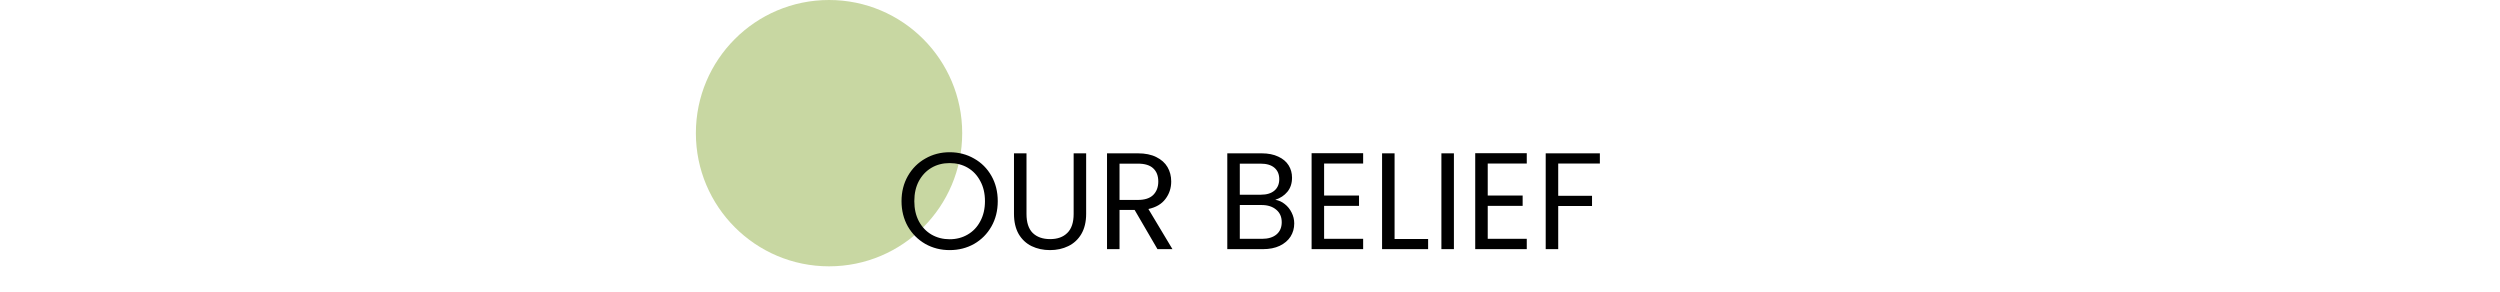 <svg xmlns="http://www.w3.org/2000/svg" fill="none" viewBox="0 0 291 34" height="34" width="291">
<circle fill="#C8D7A2" r="15.5" cy="15.5" cx="96.5"></circle>
<path fill="black" d="M110.538 29.112C109.503 29.112 108.559 28.872 107.706 28.392C106.853 27.901 106.175 27.224 105.674 26.36C105.183 25.485 104.938 24.504 104.938 23.416C104.938 22.328 105.183 21.352 105.674 20.488C106.175 19.613 106.853 18.936 107.706 18.456C108.559 17.965 109.503 17.72 110.538 17.72C111.583 17.72 112.533 17.965 113.386 18.456C114.239 18.936 114.911 19.608 115.402 20.472C115.893 21.336 116.138 22.317 116.138 23.416C116.138 24.515 115.893 25.496 115.402 26.36C114.911 27.224 114.239 27.901 113.386 28.392C112.533 28.872 111.583 29.112 110.538 29.112ZM110.538 27.848C111.317 27.848 112.015 27.667 112.634 27.304C113.263 26.941 113.754 26.424 114.106 25.752C114.469 25.08 114.65 24.301 114.65 23.416C114.65 22.52 114.469 21.741 114.106 21.08C113.754 20.408 113.269 19.891 112.65 19.528C112.031 19.165 111.327 18.984 110.538 18.984C109.749 18.984 109.045 19.165 108.426 19.528C107.807 19.891 107.317 20.408 106.954 21.08C106.602 21.741 106.426 22.52 106.426 23.416C106.426 24.301 106.602 25.08 106.954 25.752C107.317 26.424 107.807 26.941 108.426 27.304C109.055 27.667 109.759 27.848 110.538 27.848ZM119.484 17.848V24.904C119.484 25.896 119.724 26.632 120.204 27.112C120.695 27.592 121.372 27.832 122.236 27.832C123.089 27.832 123.756 27.592 124.236 27.112C124.727 26.632 124.972 25.896 124.972 24.904V17.848H126.428V24.888C126.428 25.816 126.241 26.6 125.868 27.24C125.495 27.869 124.988 28.339 124.348 28.648C123.719 28.957 123.009 29.112 122.22 29.112C121.431 29.112 120.716 28.957 120.076 28.648C119.447 28.339 118.945 27.869 118.572 27.24C118.209 26.6 118.028 25.816 118.028 24.888V17.848H119.484ZM134.729 29L132.073 24.44H130.313V29H128.857V17.848H132.457C133.3 17.848 134.009 17.992 134.585 18.28C135.172 18.568 135.609 18.957 135.897 19.448C136.185 19.939 136.329 20.499 136.329 21.128C136.329 21.896 136.105 22.573 135.657 23.16C135.22 23.747 134.558 24.136 133.673 24.328L136.473 29H134.729ZM130.313 23.272H132.457C133.246 23.272 133.838 23.08 134.233 22.696C134.628 22.301 134.825 21.779 134.825 21.128C134.825 20.467 134.628 19.955 134.233 19.592C133.849 19.229 133.257 19.048 132.457 19.048H130.313V23.272ZM148.441 23.256C148.846 23.32 149.214 23.485 149.545 23.752C149.886 24.019 150.153 24.349 150.345 24.744C150.548 25.139 150.649 25.56 150.649 26.008C150.649 26.573 150.505 27.085 150.217 27.544C149.929 27.992 149.508 28.349 148.953 28.616C148.409 28.872 147.764 29 147.017 29H142.857V17.848H146.857C147.614 17.848 148.26 17.976 148.793 18.232C149.326 18.477 149.726 18.813 149.993 19.24C150.26 19.667 150.393 20.147 150.393 20.68C150.393 21.341 150.212 21.891 149.849 22.328C149.497 22.755 149.028 23.064 148.441 23.256ZM144.313 22.664H146.761C147.444 22.664 147.972 22.504 148.345 22.184C148.718 21.864 148.905 21.421 148.905 20.856C148.905 20.291 148.718 19.848 148.345 19.528C147.972 19.208 147.433 19.048 146.729 19.048H144.313V22.664ZM146.889 27.8C147.614 27.8 148.18 27.629 148.585 27.288C148.99 26.947 149.193 26.472 149.193 25.864C149.193 25.245 148.98 24.76 148.553 24.408C148.126 24.045 147.556 23.864 146.841 23.864H144.313V27.8H146.889ZM154.126 19.032V22.76H158.19V23.96H154.126V27.8H158.67V29H152.67V17.832H158.67V19.032H154.126ZM162.329 27.816H166.233V29H160.873V17.848H162.329V27.816ZM169.235 17.848V29H167.779V17.848H169.235ZM173.172 19.032V22.76H177.236V23.96H173.172V27.8H177.716V29H171.716V17.832H177.716V19.032H173.172ZM186.224 17.848V19.032H181.376V22.792H185.312V23.976H181.376V29H179.92V17.848H186.224Z"></path>
</svg>

